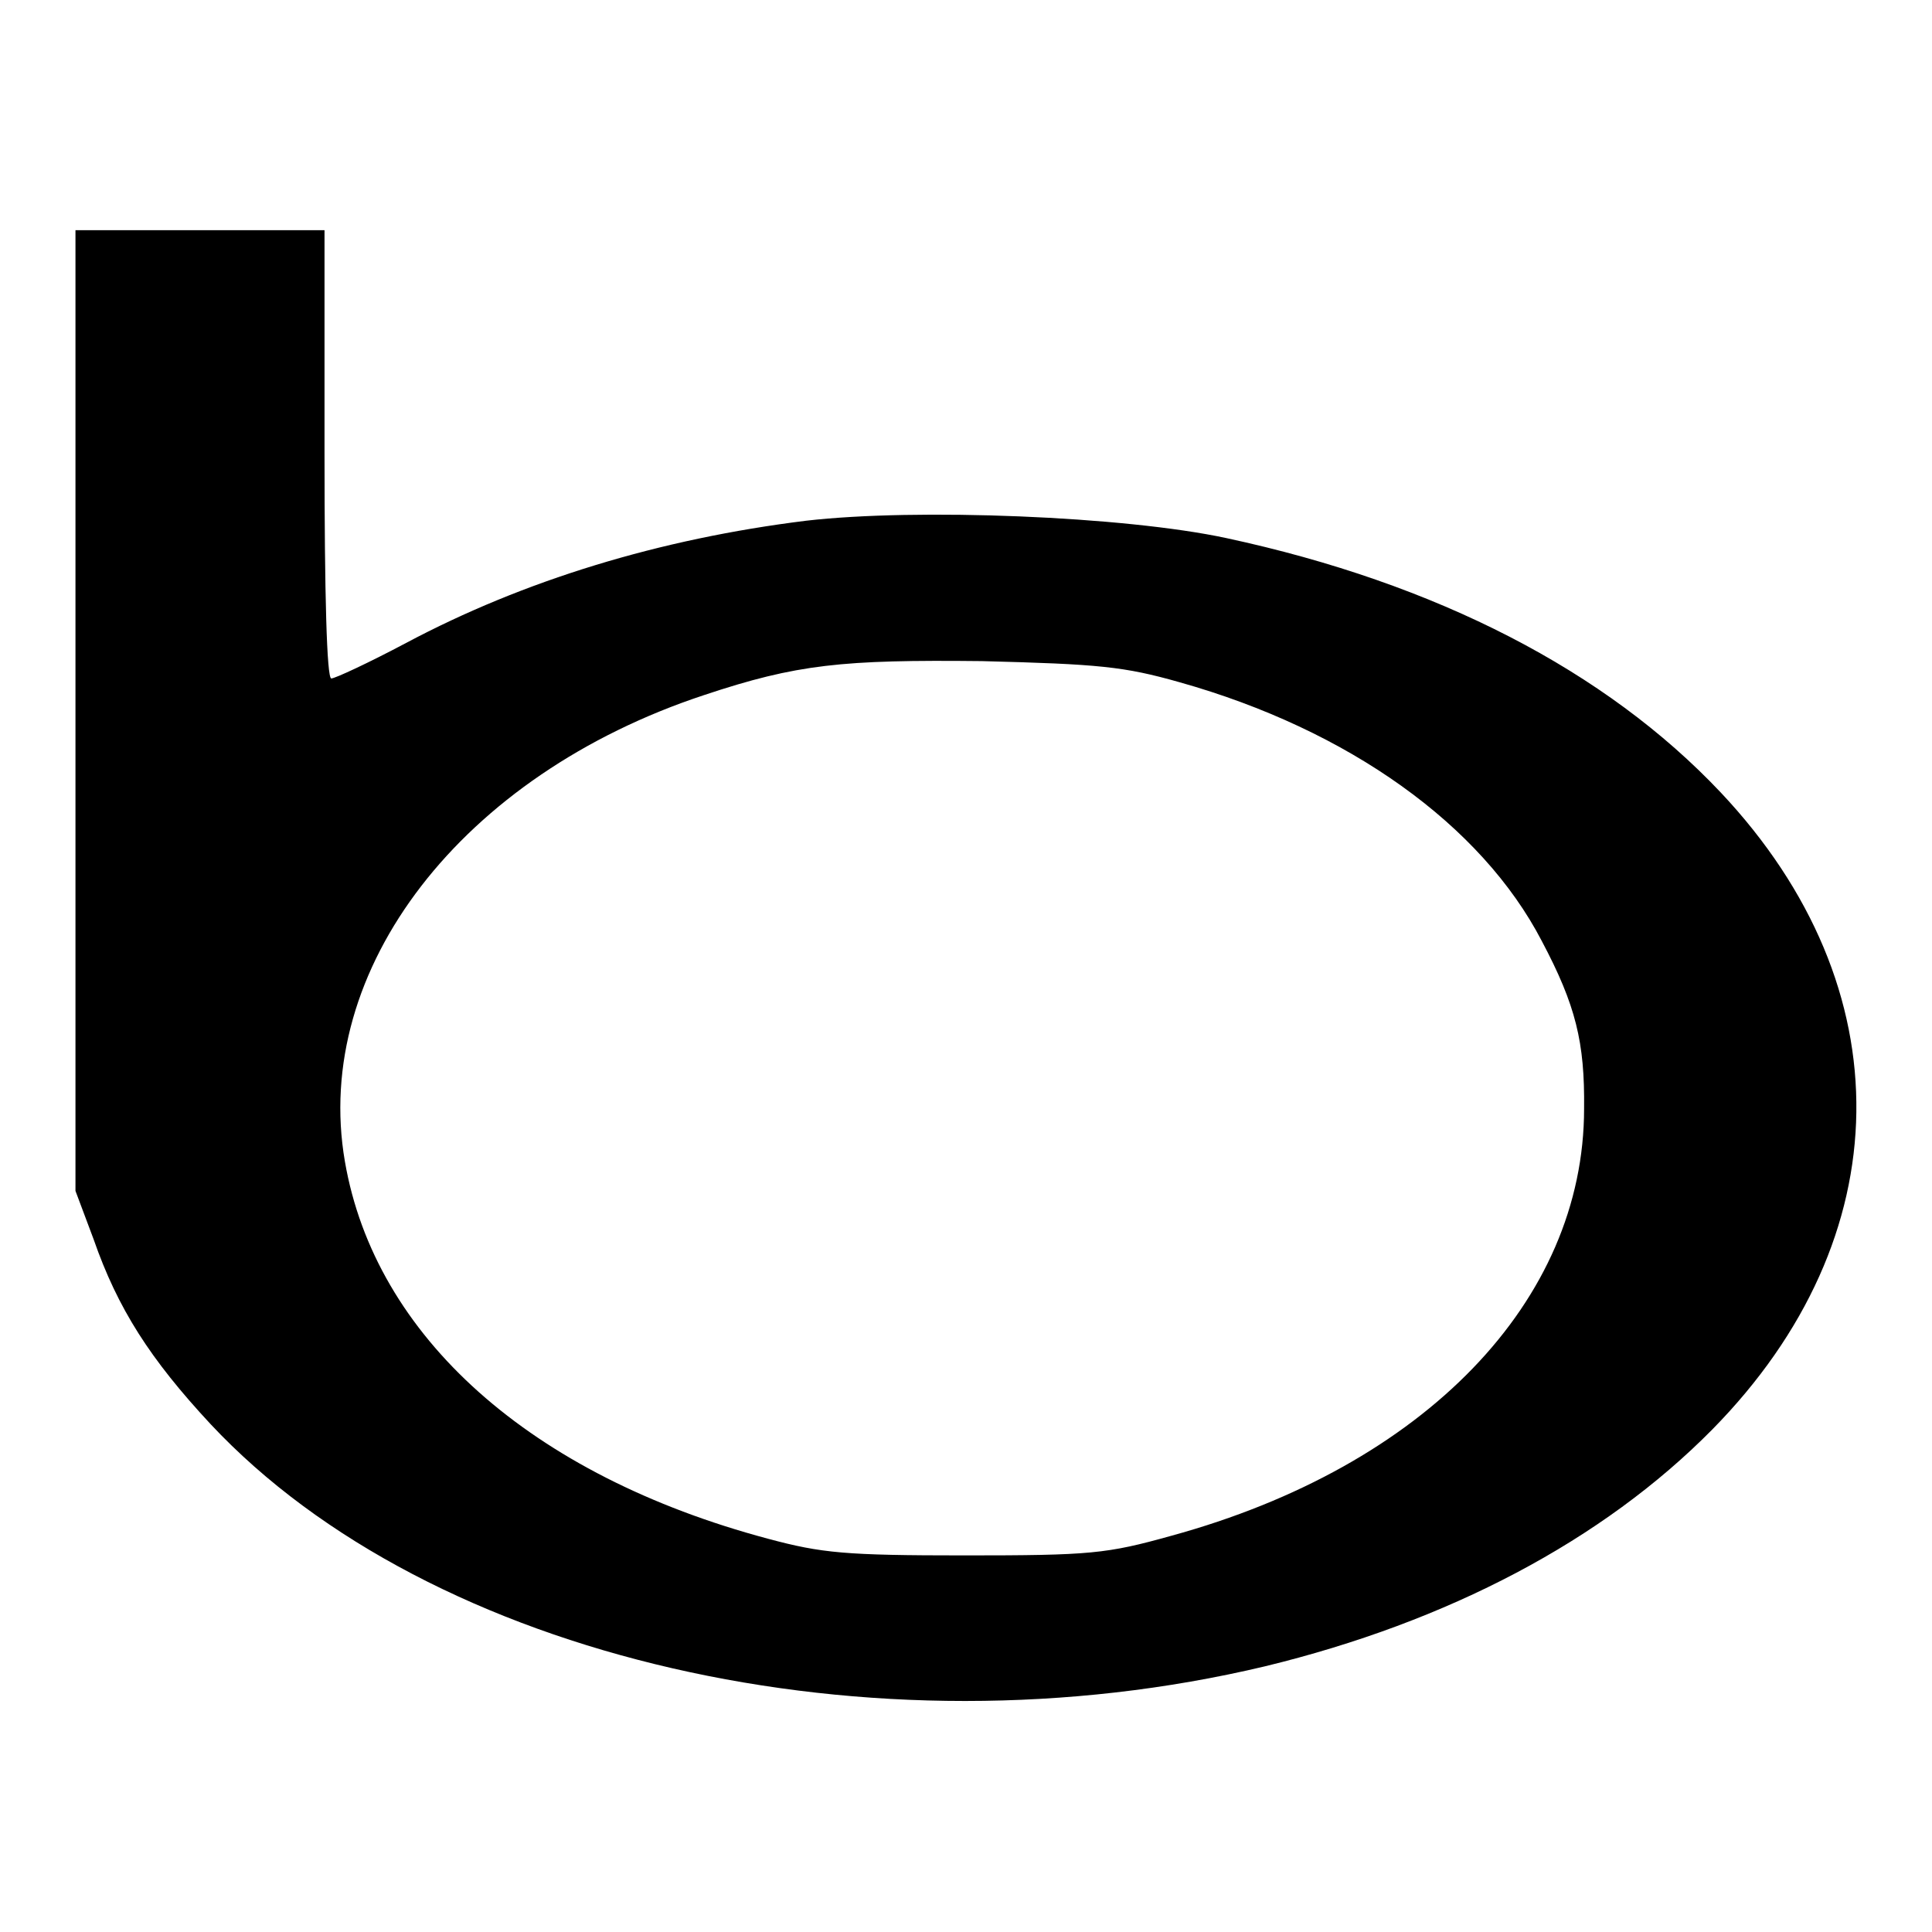 <?xml version="1.0" encoding="utf-8"?>
<!-- Svg Vector Icons : http://www.onlinewebfonts.com/icon -->
<!DOCTYPE svg PUBLIC "-//W3C//DTD SVG 1.1//EN" "http://www.w3.org/Graphics/SVG/1.1/DTD/svg11.dtd">
<svg version="1.1" xmlns="http://www.w3.org/2000/svg" xmlns:xlink="http://www.w3.org/1999/xlink" x="0px" y="0px" viewBox="0 0 256 256" enable-background="new 0 0 256 256" xml:space="preserve">
<g><g><g><path fill="#000000" d="M10,94.1v63.7l2.4,6.4c3.2,9.2,7.5,15.9,15.5,24.5c29.1,31.1,87.6,44.5,139.7,32.1c24.3-5.9,44.8-16.7,59.3-31.4c25-25.4,25.5-58.5,1.1-84.4c-15.2-16.1-37.6-27.7-65.5-33.7c-13.5-2.9-41-4-55.7-2.3c-19.4,2.4-37.4,7.9-53,16.2c-4.9,2.6-9.4,4.7-9.9,4.7c-0.6,0-0.9-11.1-0.9-29.8V30.5H26.6H10V94.1z M156.3,90.4c22.4,6.3,40,18.9,48,34.3c4.5,8.5,5.7,13.4,5.6,22.2c0,25.5-21.1,47.4-54.7,56.6c-8.6,2.4-10.7,2.6-27.4,2.6c-15.8,0-18.9-0.3-26-2.2c-31.5-8.4-52.1-26.8-56.1-50c-4.4-25.5,15.5-51.2,47.6-61.8c12.3-4.1,18.3-4.7,36.8-4.5C145.6,88,148.9,88.3,156.3,90.4z"/></g></g></g>
</svg>